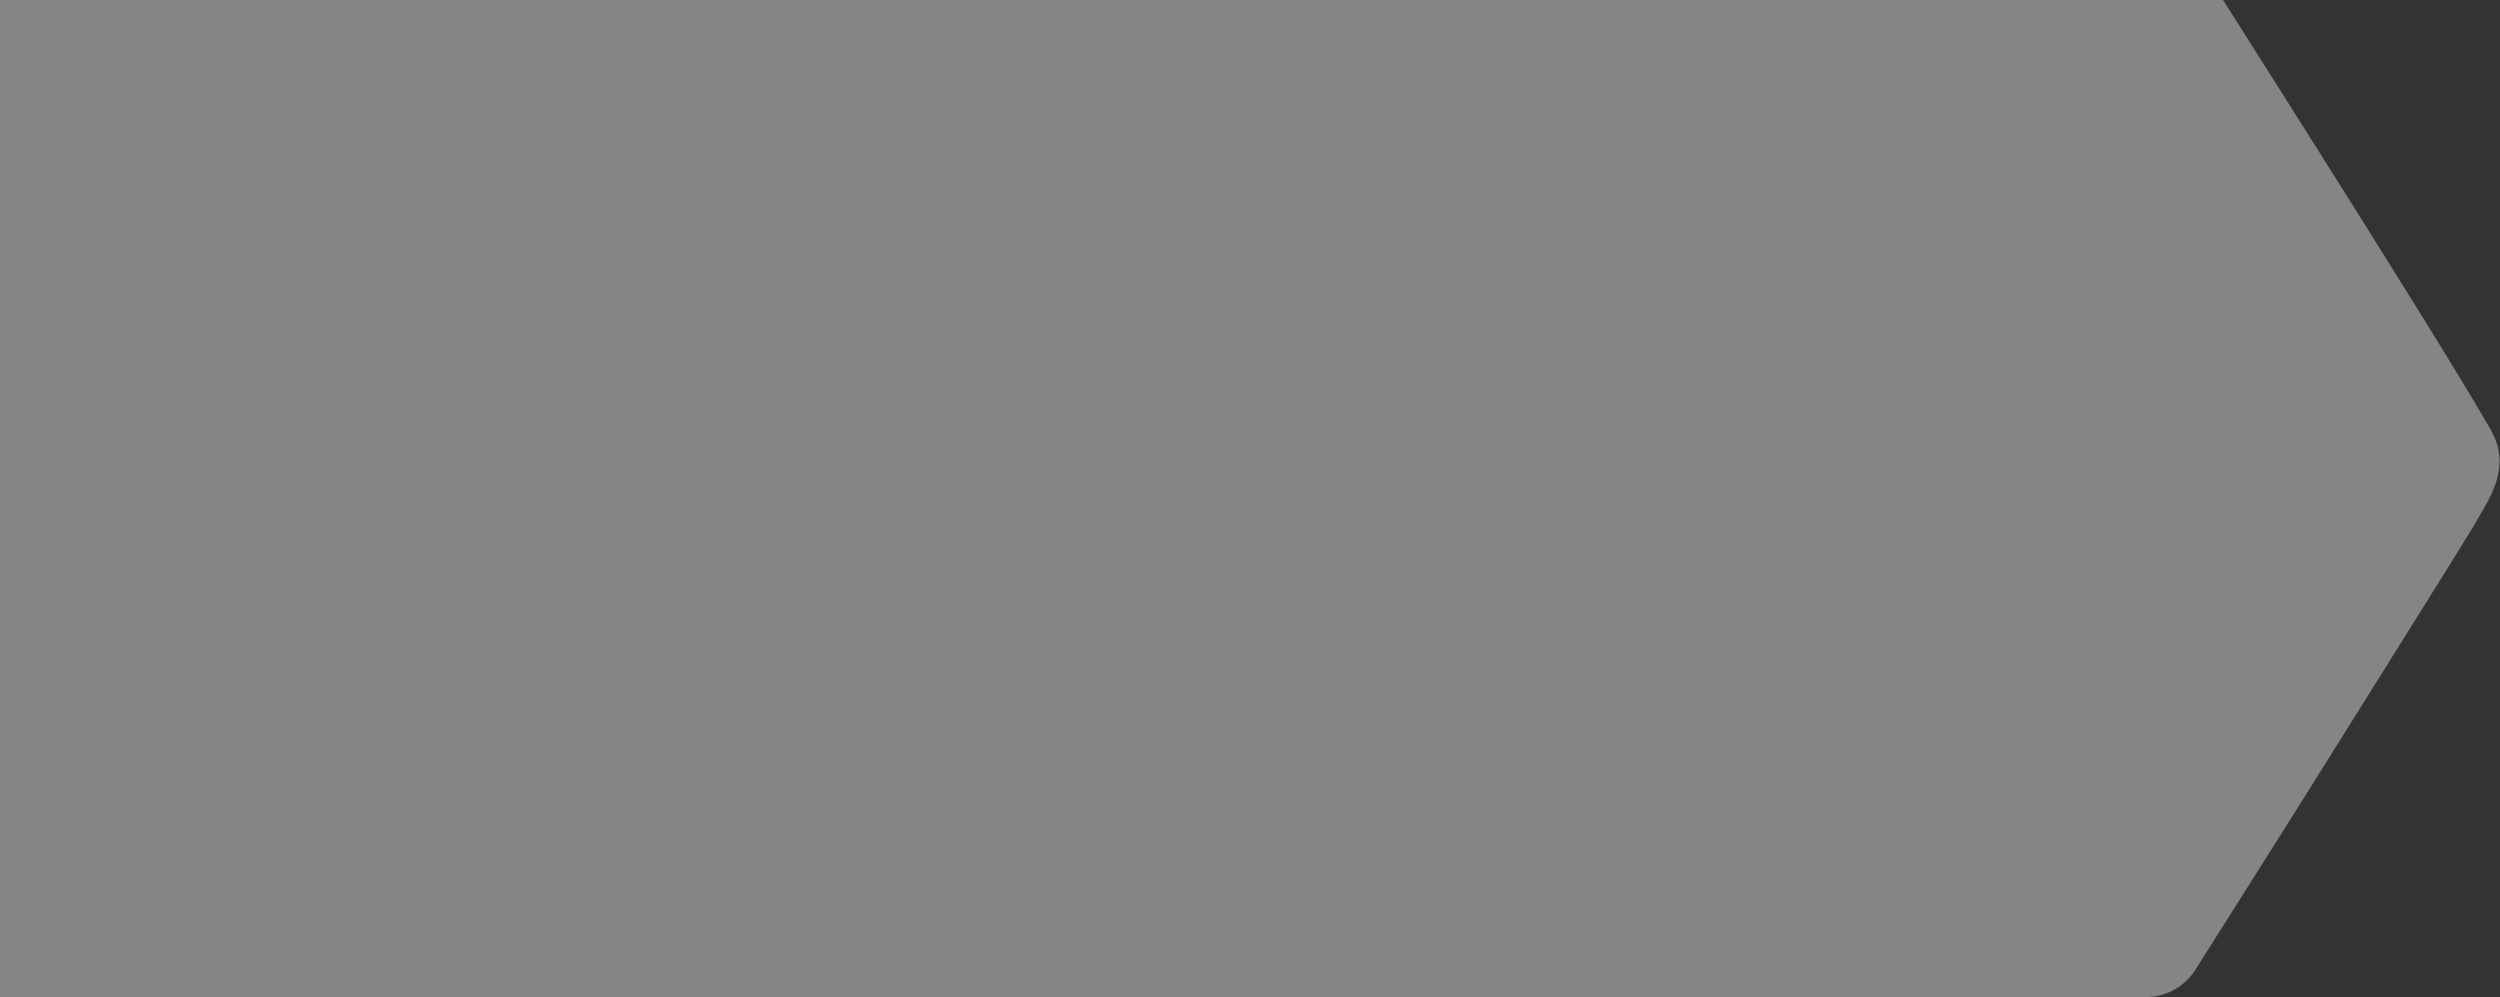 <?xml version="1.0" encoding="UTF-8"?> <svg xmlns="http://www.w3.org/2000/svg" width="1695" height="676" viewBox="0 0 1695 676" fill="none"><rect x="0" y="0" width="1695" height="676" fill="#333333" stroke="none"/><path d="M-149 335.184C-140.957 322.436 -140.957 306.126 -149 293.191L-143.014 12.552C-146.942 6.178 -149 -0.946 -149 -8.444C-149 -30.191 -131.417 -48 -109.532 -48H-82.783H556.296H1454.98C1468.45 -48 1480.98 -41.064 1488.28 -29.816C1488.28 -29.816 1653.26 229.265 1686.37 287.38C1697.59 304.814 1697.78 320.374 1685.25 342.683C1674.77 361.242 1660.37 383.738 1631.37 430.23L1562.16 540.836C1521.76 604.95 1488.28 657.816 1488.28 657.816C1480.98 669.064 1468.45 676 1455.17 676H556.483H-82.596H-109.345C-131.043 676 -148.813 658.378 -148.813 636.444C-148.813 628.946 -146.755 621.822 -142.827 615.448L-149 335.184Z" fill="white" fill-opacity="0.4"></path></svg> 